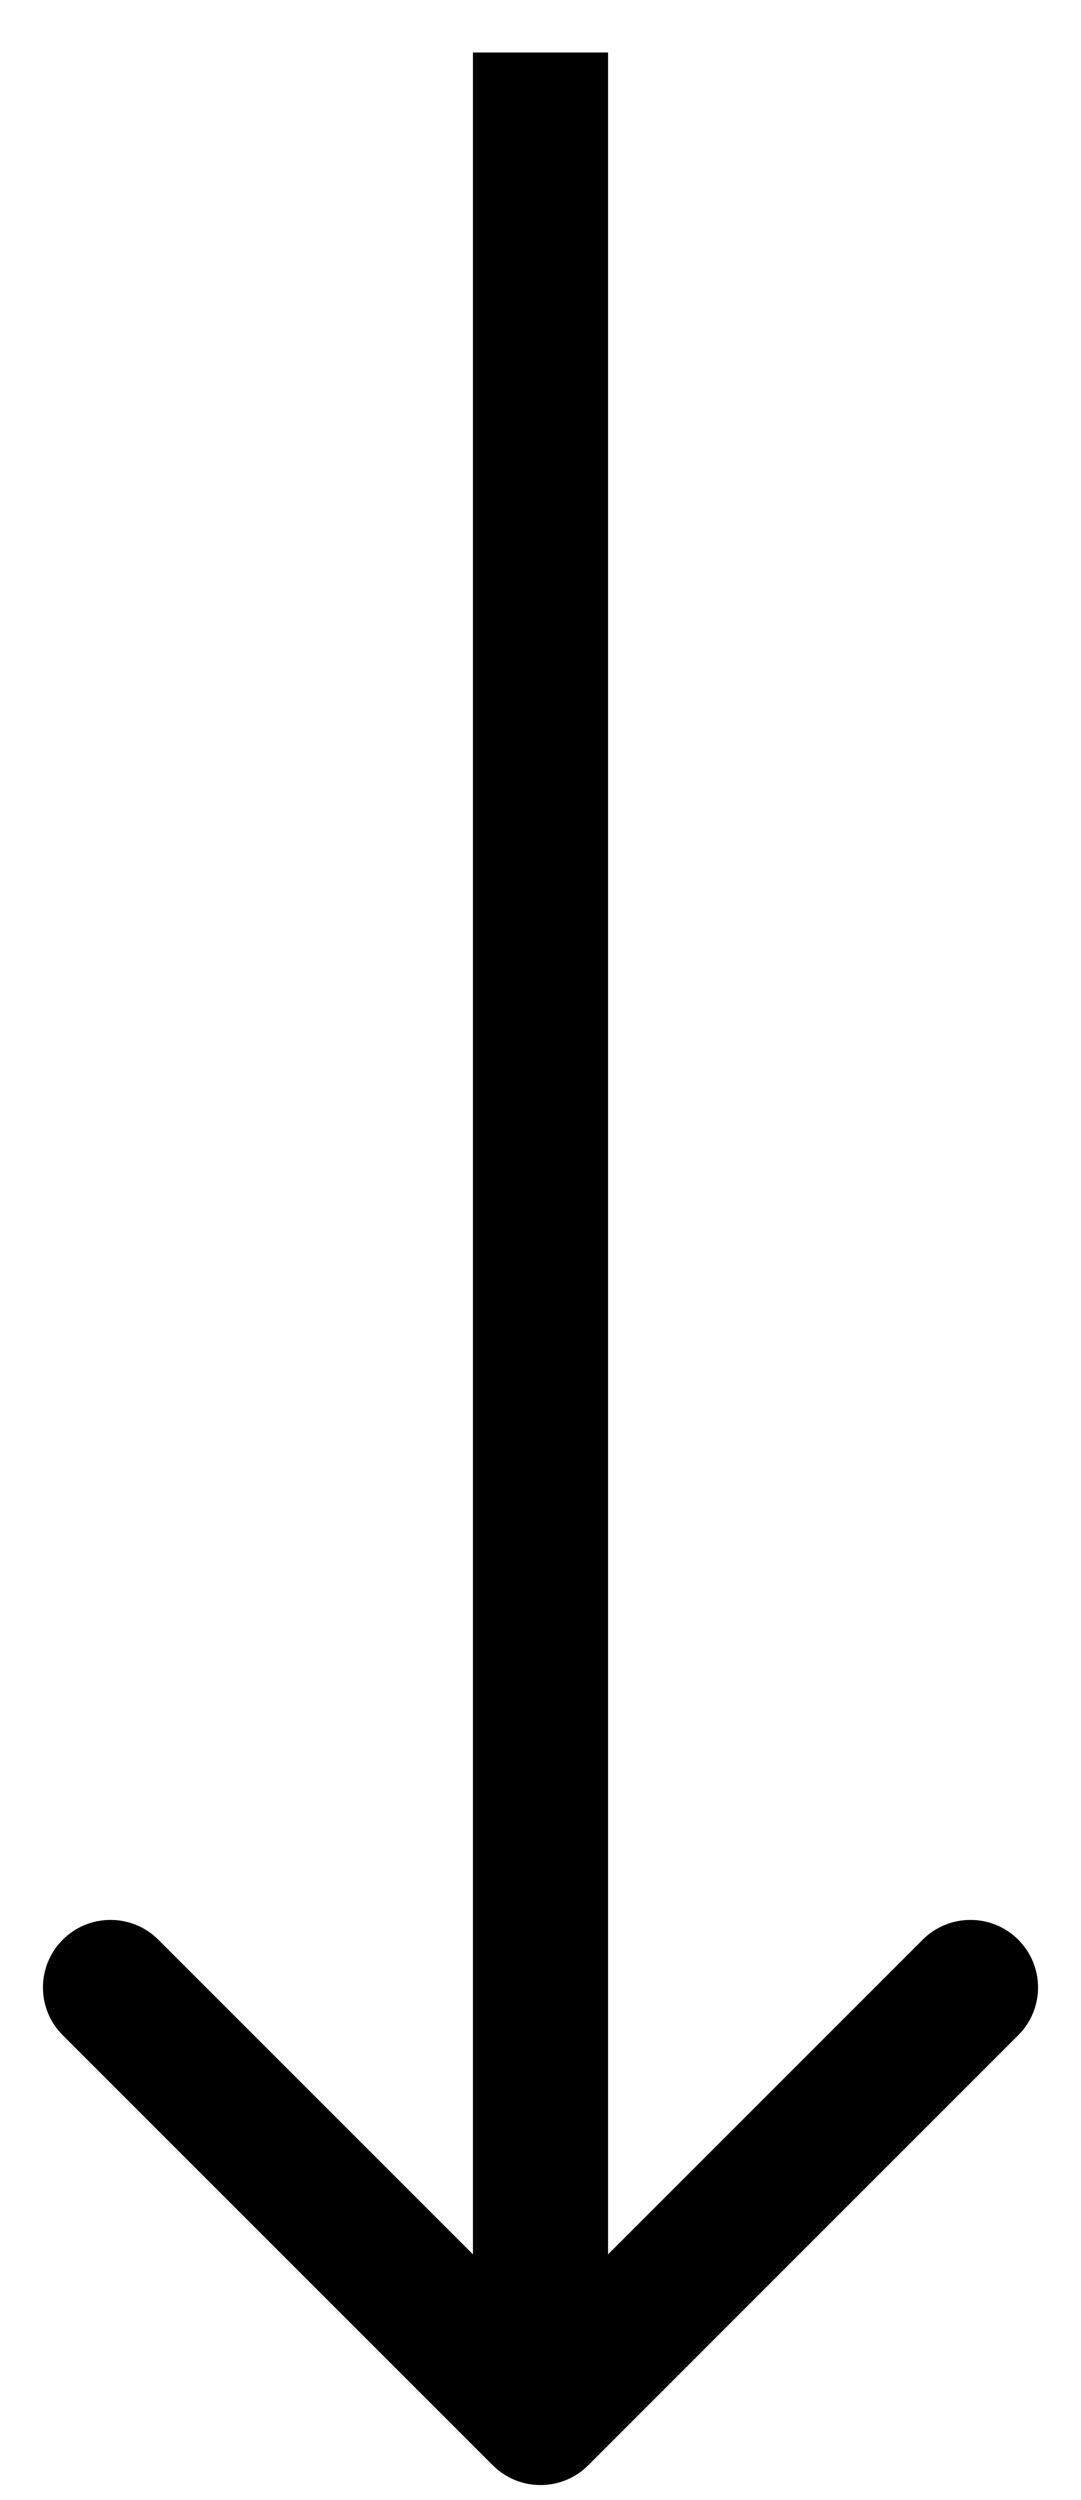 <svg width="16" height="37" viewBox="0 0 16 37" fill="none" xmlns="http://www.w3.org/2000/svg">
<path d="M7.293 36.484C7.683 36.875 8.317 36.875 8.707 36.484L15.071 30.12C15.462 29.73 15.462 29.097 15.071 28.706C14.681 28.316 14.047 28.316 13.657 28.706L8 34.363L2.343 28.706C1.953 28.316 1.319 28.316 0.929 28.706C0.538 29.097 0.538 29.73 0.929 30.12L7.293 36.484ZM8 35.777L9 35.777L9 0.777L8 0.777L7 0.777L7 35.777L8 35.777Z" fill="black"/>
</svg>
